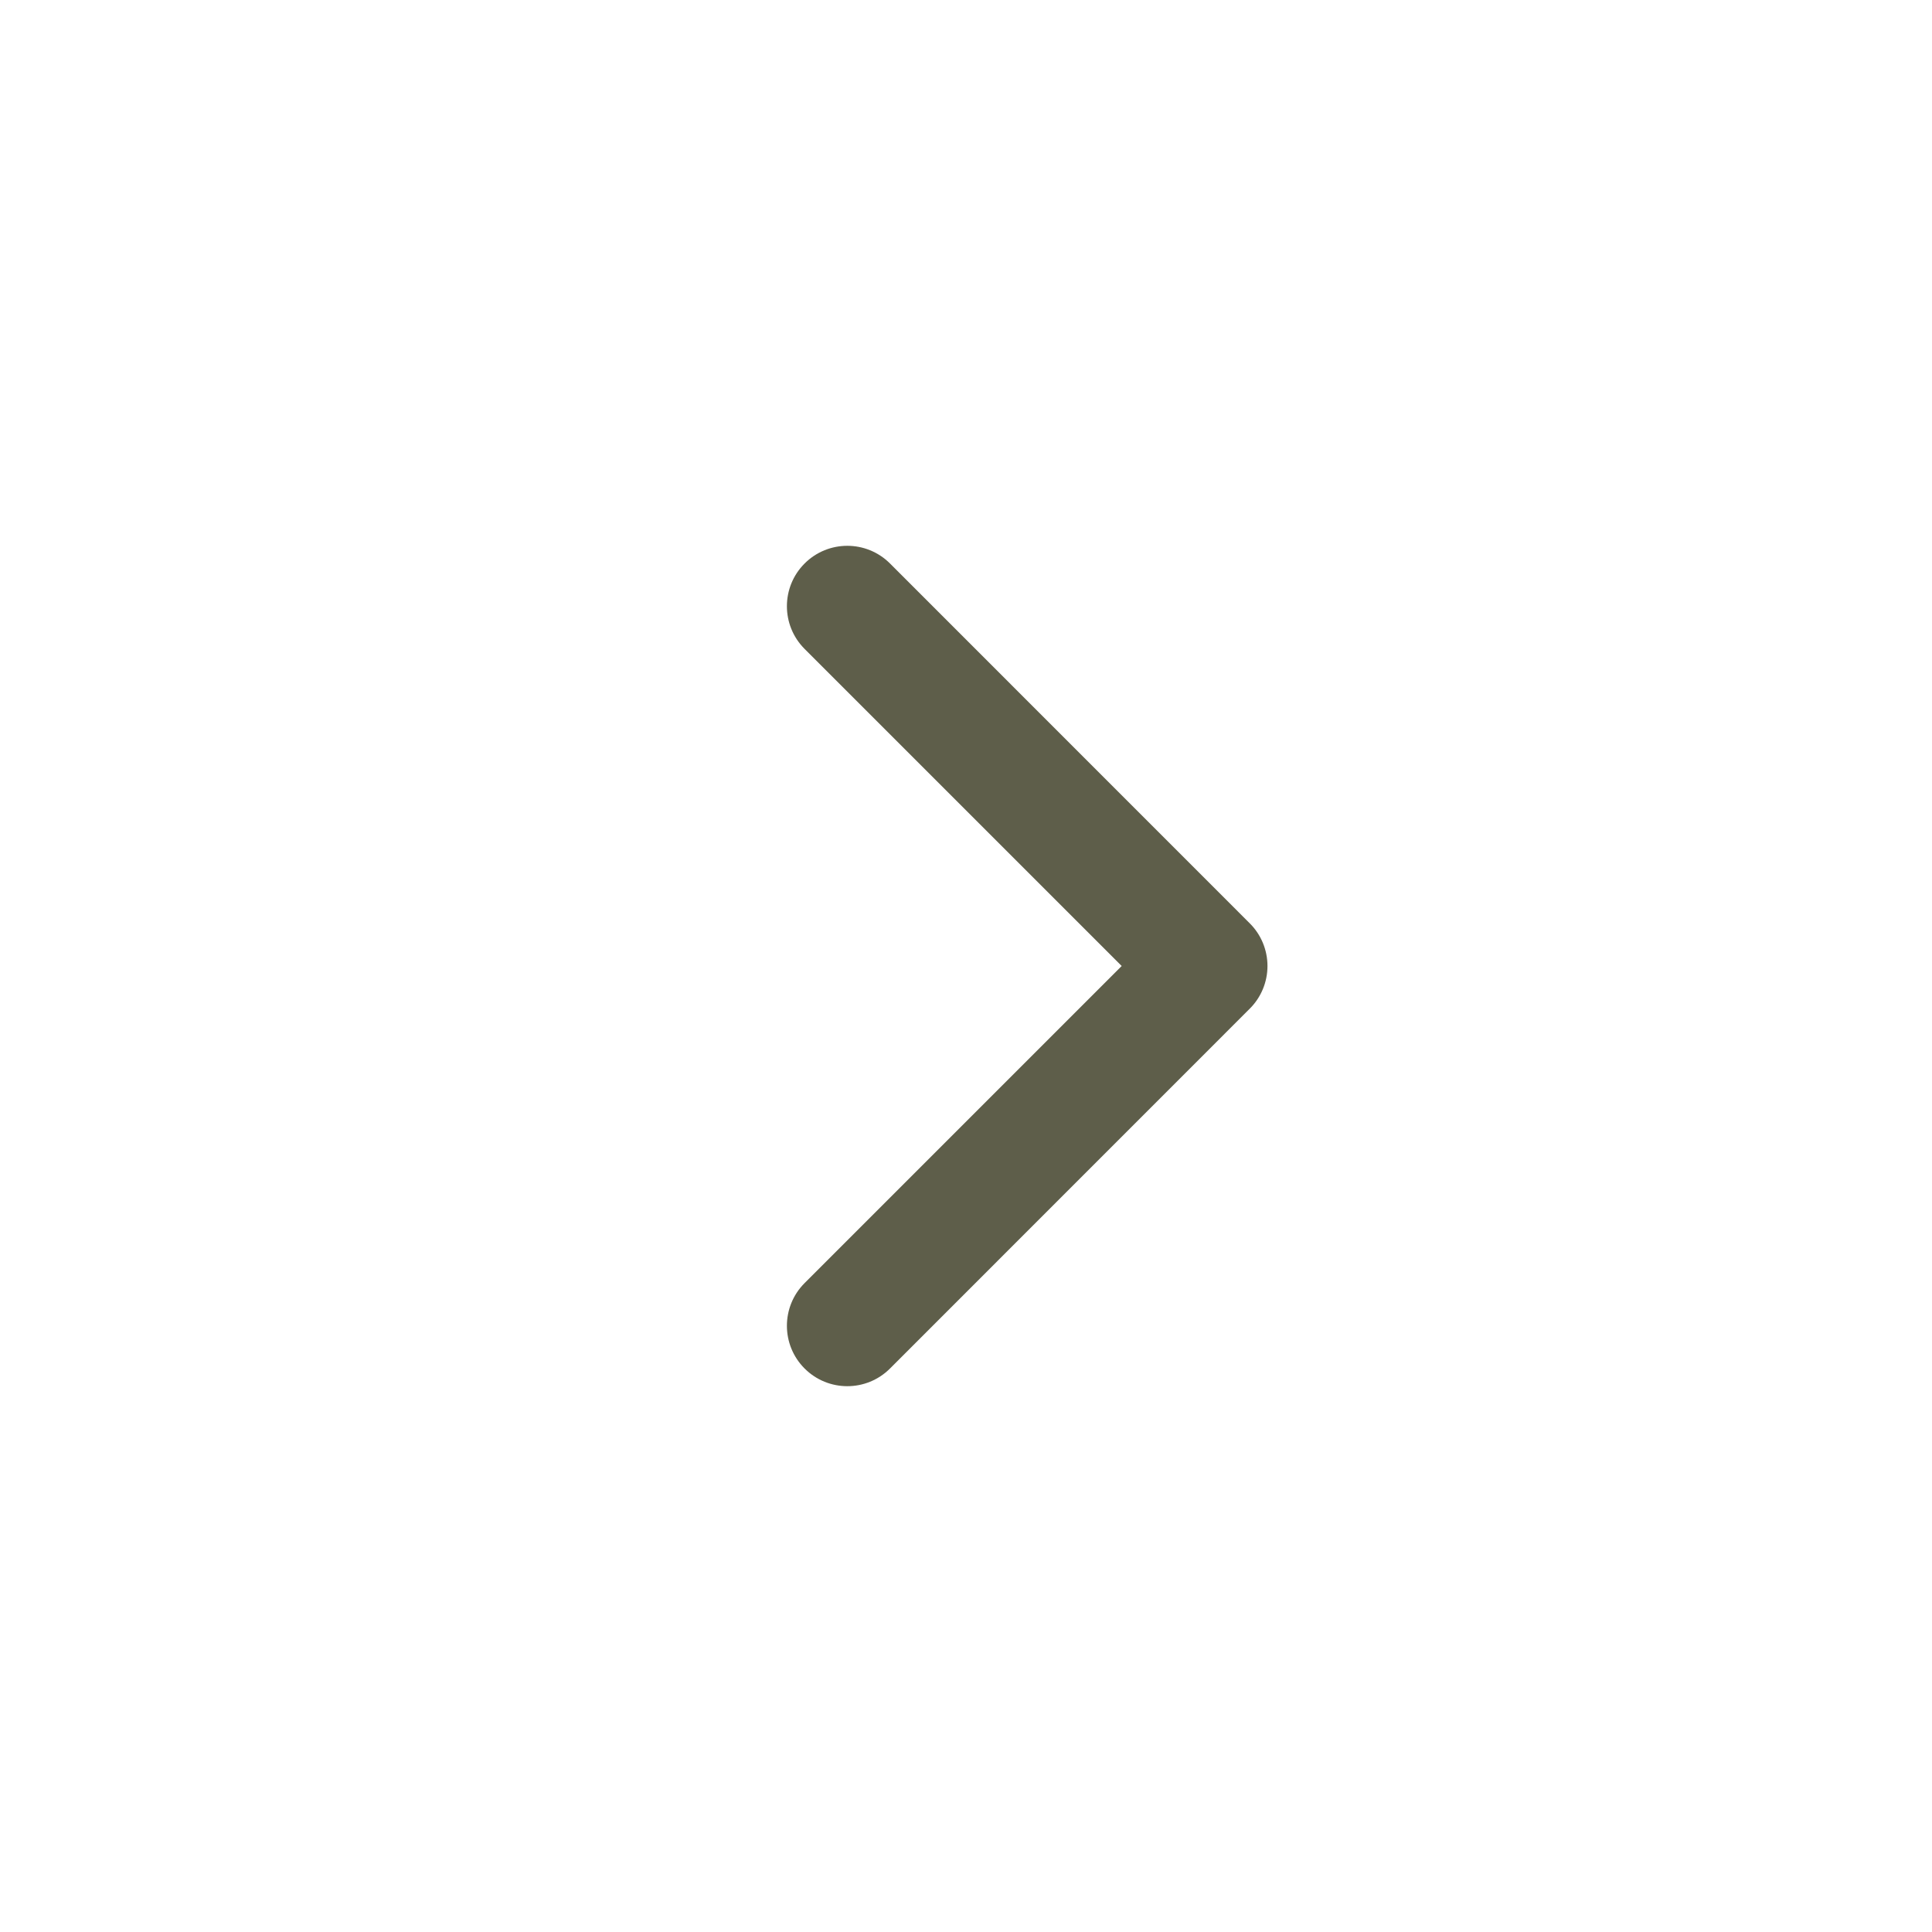 <svg width="24" height="24" viewBox="0 0 24 24" fill="none" xmlns="http://www.w3.org/2000/svg">
<path d="M9.995 15.939L13.934 12L9.995 8.061C9.702 7.768 9.702 7.293 9.995 7C10.288 6.707 10.763 6.707 11.056 7L15.525 11.47C15.666 11.61 15.745 11.801 15.745 12C15.745 12.199 15.666 12.39 15.525 12.53L11.056 17C10.763 17.293 10.288 17.293 9.995 17C9.702 16.707 9.702 16.232 9.995 15.939Z" fill="#5E5E4A"/>
</svg>
